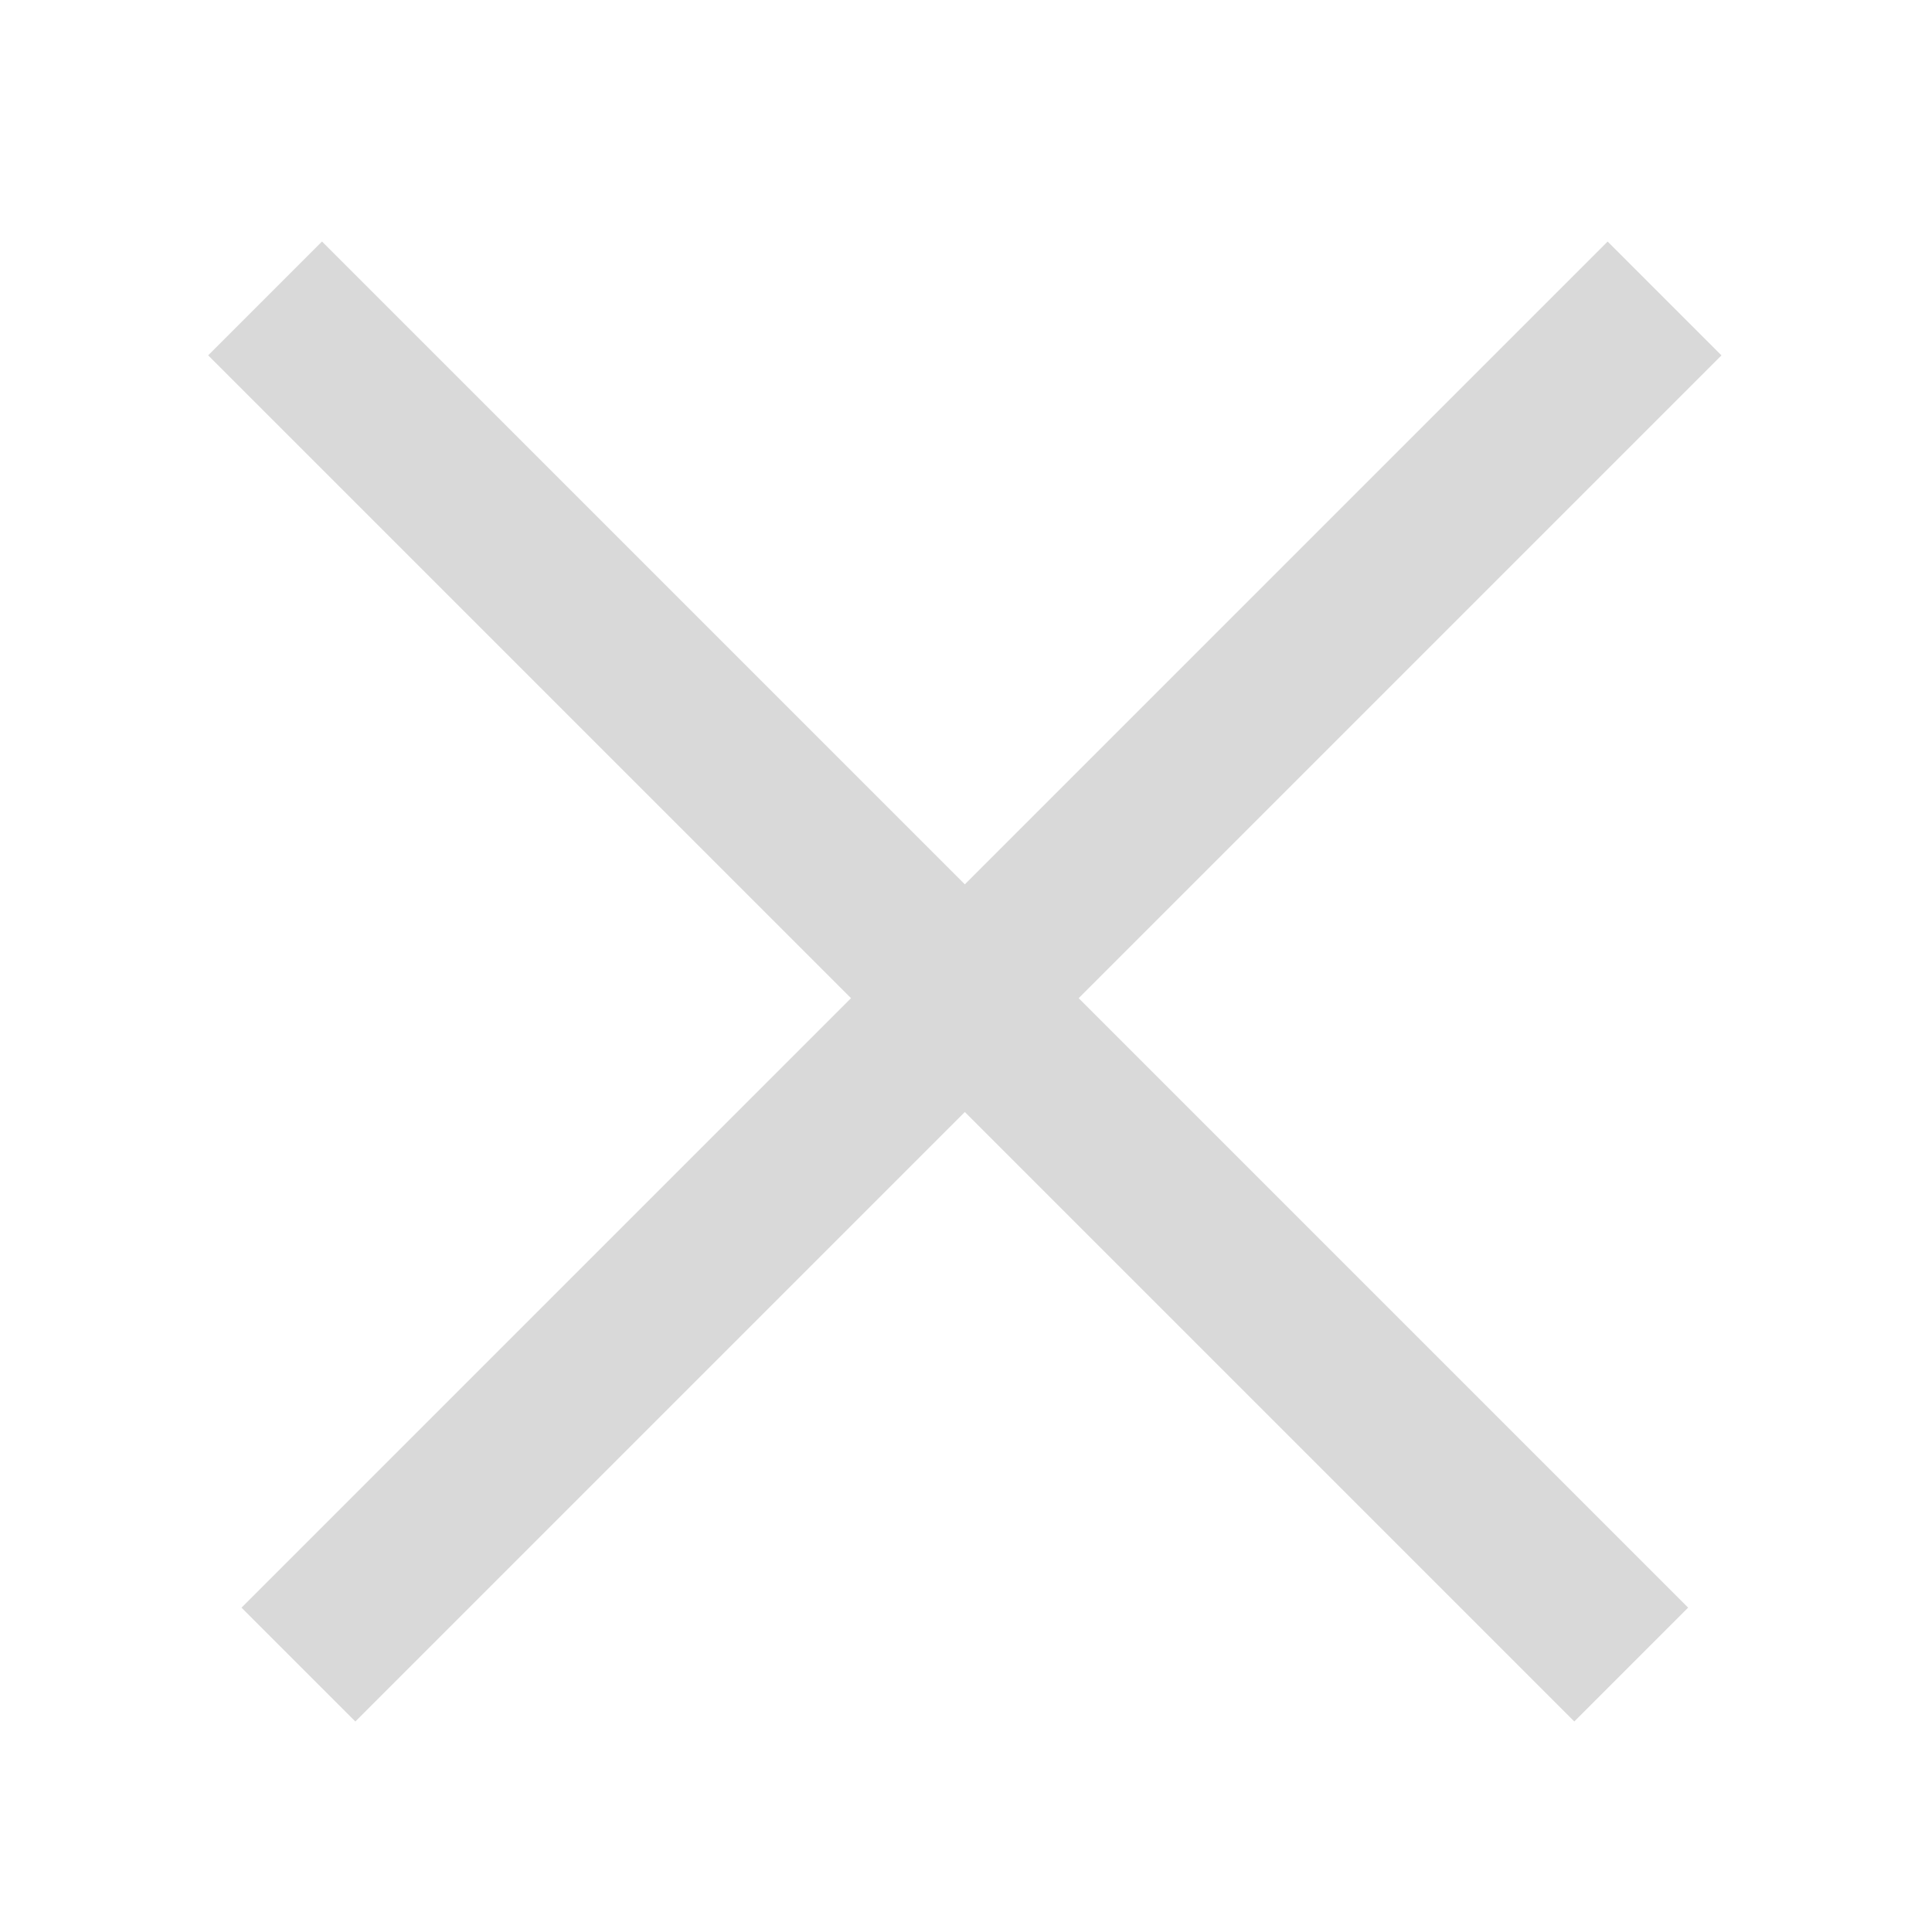 <svg width="24" height="24" viewBox="0 0 24 24" fill="none" xmlns="http://www.w3.org/2000/svg">
<rect width="1" height="1" transform="matrix(1 0 0 -1 11 12)" fill="#D9D9D9"/>
<rect x="3" y="19.971" width="24" height="2" transform="rotate(-45 3 19.971)" fill="#D9D9D9"/>
<rect x="4" y="3" width="24" height="2" transform="rotate(45 4 3)" fill="#D9D9D9"/>
</svg>
